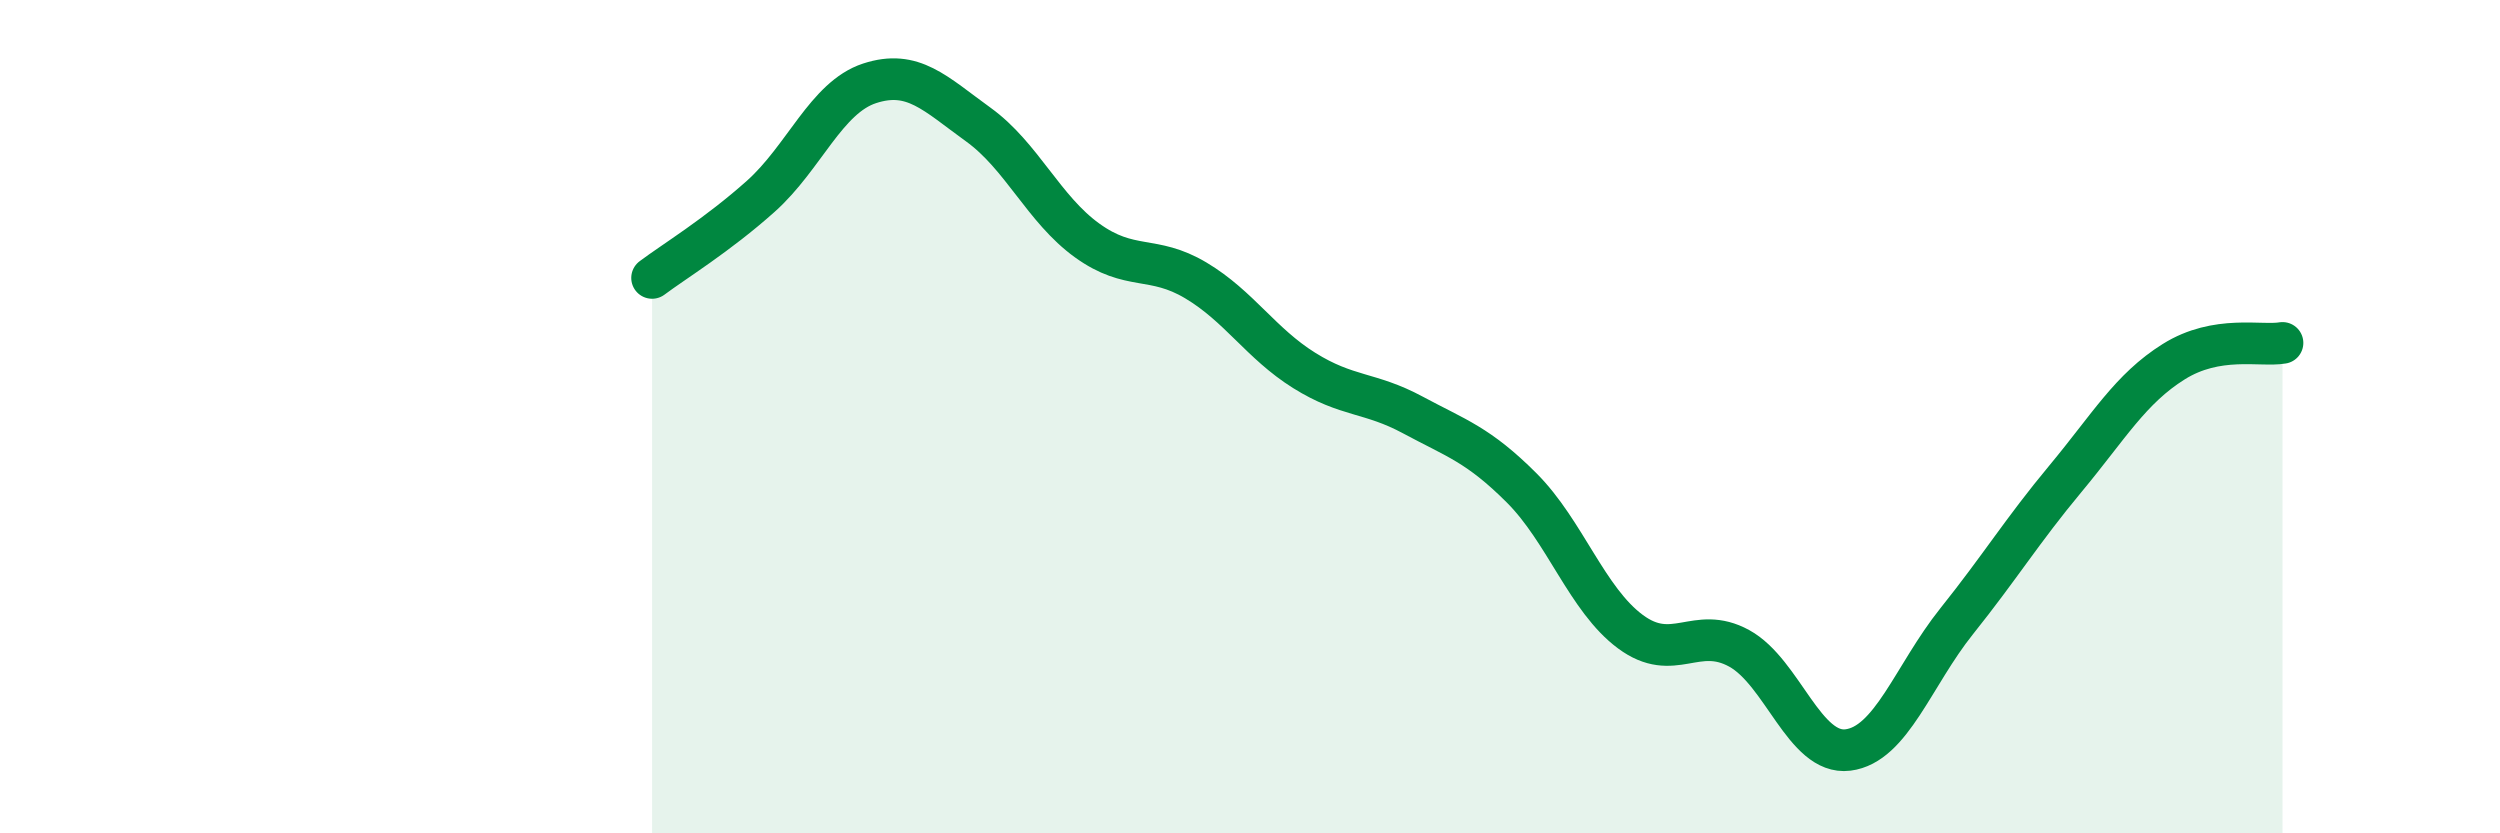 
    <svg width="60" height="20" viewBox="0 0 60 20" xmlns="http://www.w3.org/2000/svg">
      <path
        d="M 15.65,6.67 C 16.17,6.28 17.22,5.64 18.26,4.71 C 19.3,3.78 19.83,2.34 20.87,2 C 21.91,1.66 22.44,2.24 23.48,2.99 C 24.52,3.74 25.05,5.02 26.09,5.77 C 27.13,6.52 27.66,6.11 28.7,6.73 C 29.74,7.35 30.26,8.24 31.3,8.89 C 32.34,9.54 32.87,9.4 33.91,9.96 C 34.95,10.52 35.48,10.67 36.52,11.71 C 37.56,12.75 38.09,14.39 39.13,15.16 C 40.17,15.93 40.7,14.99 41.74,15.56 C 42.78,16.13 43.31,18.13 44.35,18 C 45.39,17.87 45.92,16.21 46.96,14.91 C 48,13.61 48.53,12.74 49.57,11.49 C 50.61,10.24 51.13,9.33 52.17,8.68 C 53.21,8.03 54.26,8.32 54.78,8.23L54.78 20L15.65 20Z"
        fill="#008740"
        opacity="0.1"
        stroke-linecap="round"
        stroke-linejoin="round"
      />
      <path
        d="M 15.65,6.67 C 16.17,6.28 17.22,5.64 18.26,4.71 C 19.3,3.78 19.83,2.34 20.87,2 C 21.91,1.66 22.44,2.24 23.48,2.99 C 24.52,3.74 25.05,5.02 26.09,5.77 C 27.13,6.52 27.66,6.11 28.7,6.73 C 29.74,7.35 30.26,8.24 31.3,8.89 C 32.34,9.54 32.87,9.4 33.91,9.96 C 34.95,10.52 35.48,10.67 36.52,11.71 C 37.56,12.75 38.09,14.39 39.13,15.16 C 40.17,15.93 40.7,14.99 41.74,15.56 C 42.78,16.13 43.31,18.13 44.35,18 C 45.39,17.87 45.92,16.21 46.96,14.91 C 48,13.61 48.53,12.74 49.57,11.49 C 50.61,10.24 51.13,9.33 52.17,8.68 C 53.21,8.03 54.26,8.32 54.78,8.23"
        stroke="#008740"
        stroke-width="1"
        fill="none"
        stroke-linecap="round"
        stroke-linejoin="round"
      />
    </svg>
  